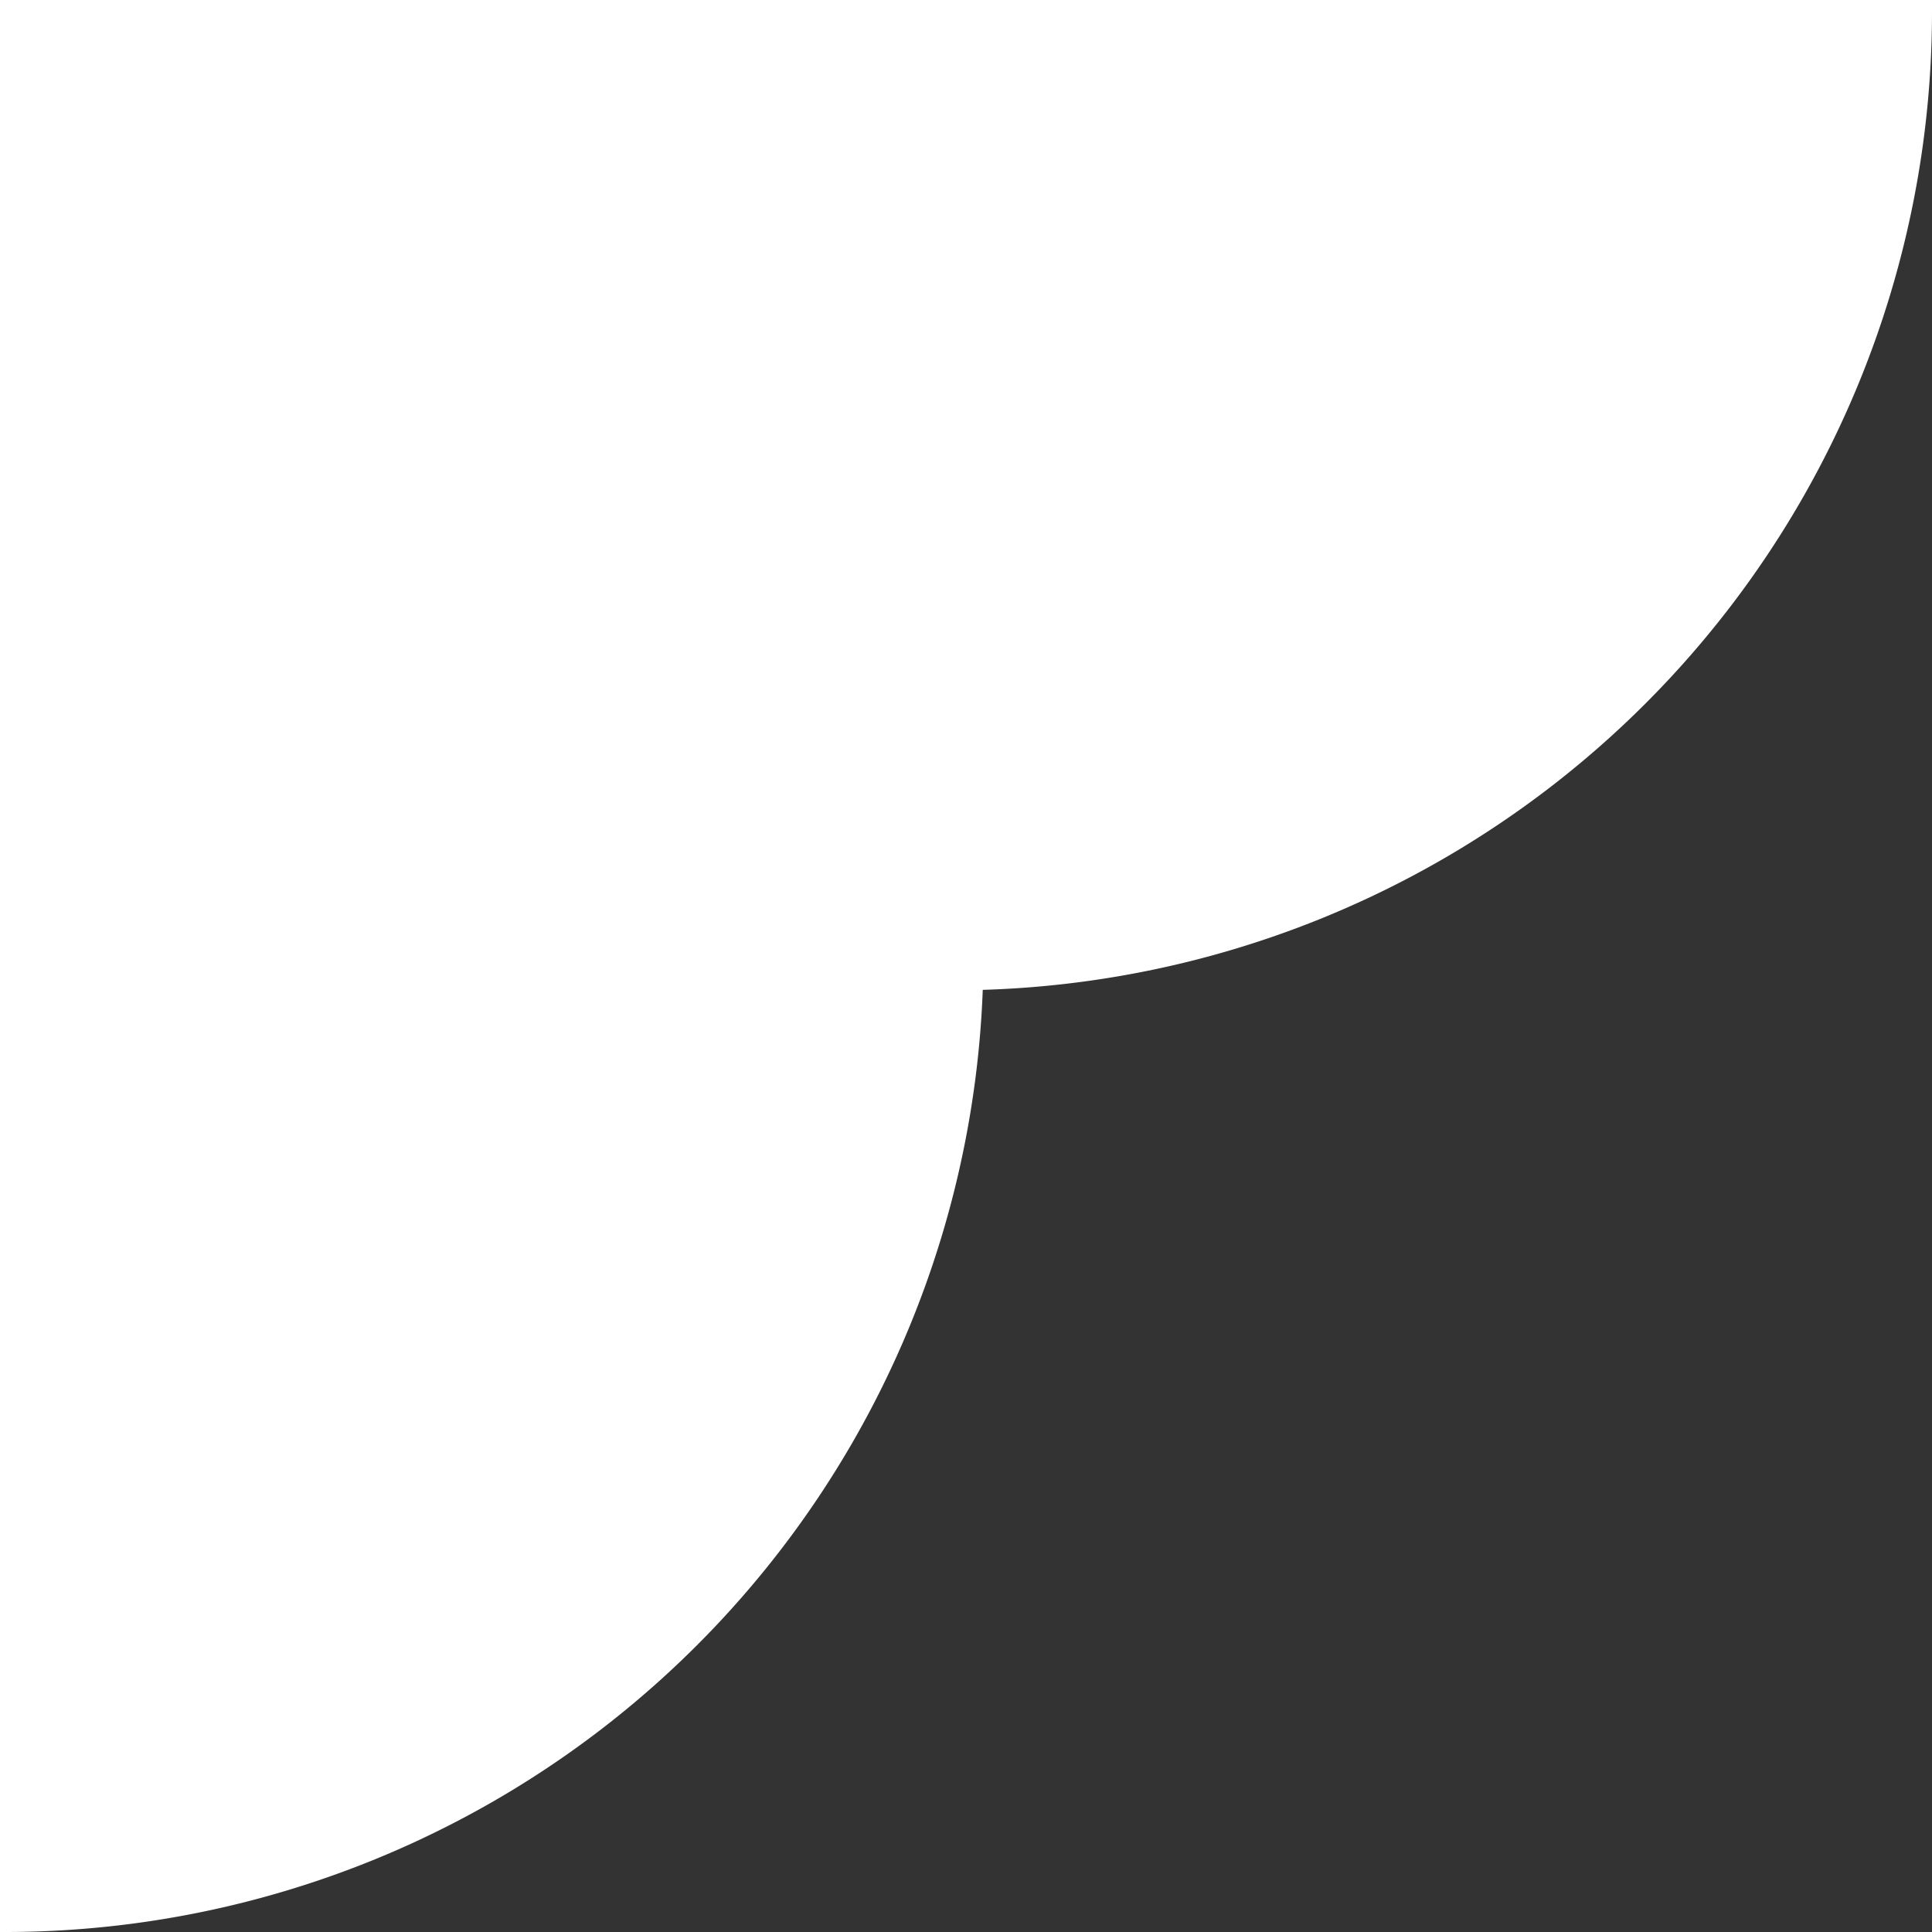 <svg xmlns="http://www.w3.org/2000/svg" width="40" height="40"><rect width="100%" height="100%" fill="#333333" stroke="none"/><defs><clipPath id="a"><path data-name="長方形 31" transform="translate(1277 679)" fill="#121111" d="M0 0h40v40H0z"/></clipPath></defs><g data-name="マスクグループ 1" transform="translate(-1277 -679)" clip-path="url(#a)"><path data-name="パス 2" d="M1277.1 718a19.26 19.26 0 0019.261-19.261v-.236h.377A19.262 19.262 0 001316 679.246V88.754a19.262 19.262 0 00-19.261-19.261h-.377 0v-.236A19.26 19.26 0 001277.1 50H88.9a19.26 19.26 0 00-19.261 19.261v.236h0-.378A19.262 19.262 0 0050 88.754v590.492a19.262 19.262 0 0019.261 19.261h.378v.236A19.26 19.26 0 0088.9 718z" fill="#fff" stroke="#fff" stroke-width="2"/></g></svg>